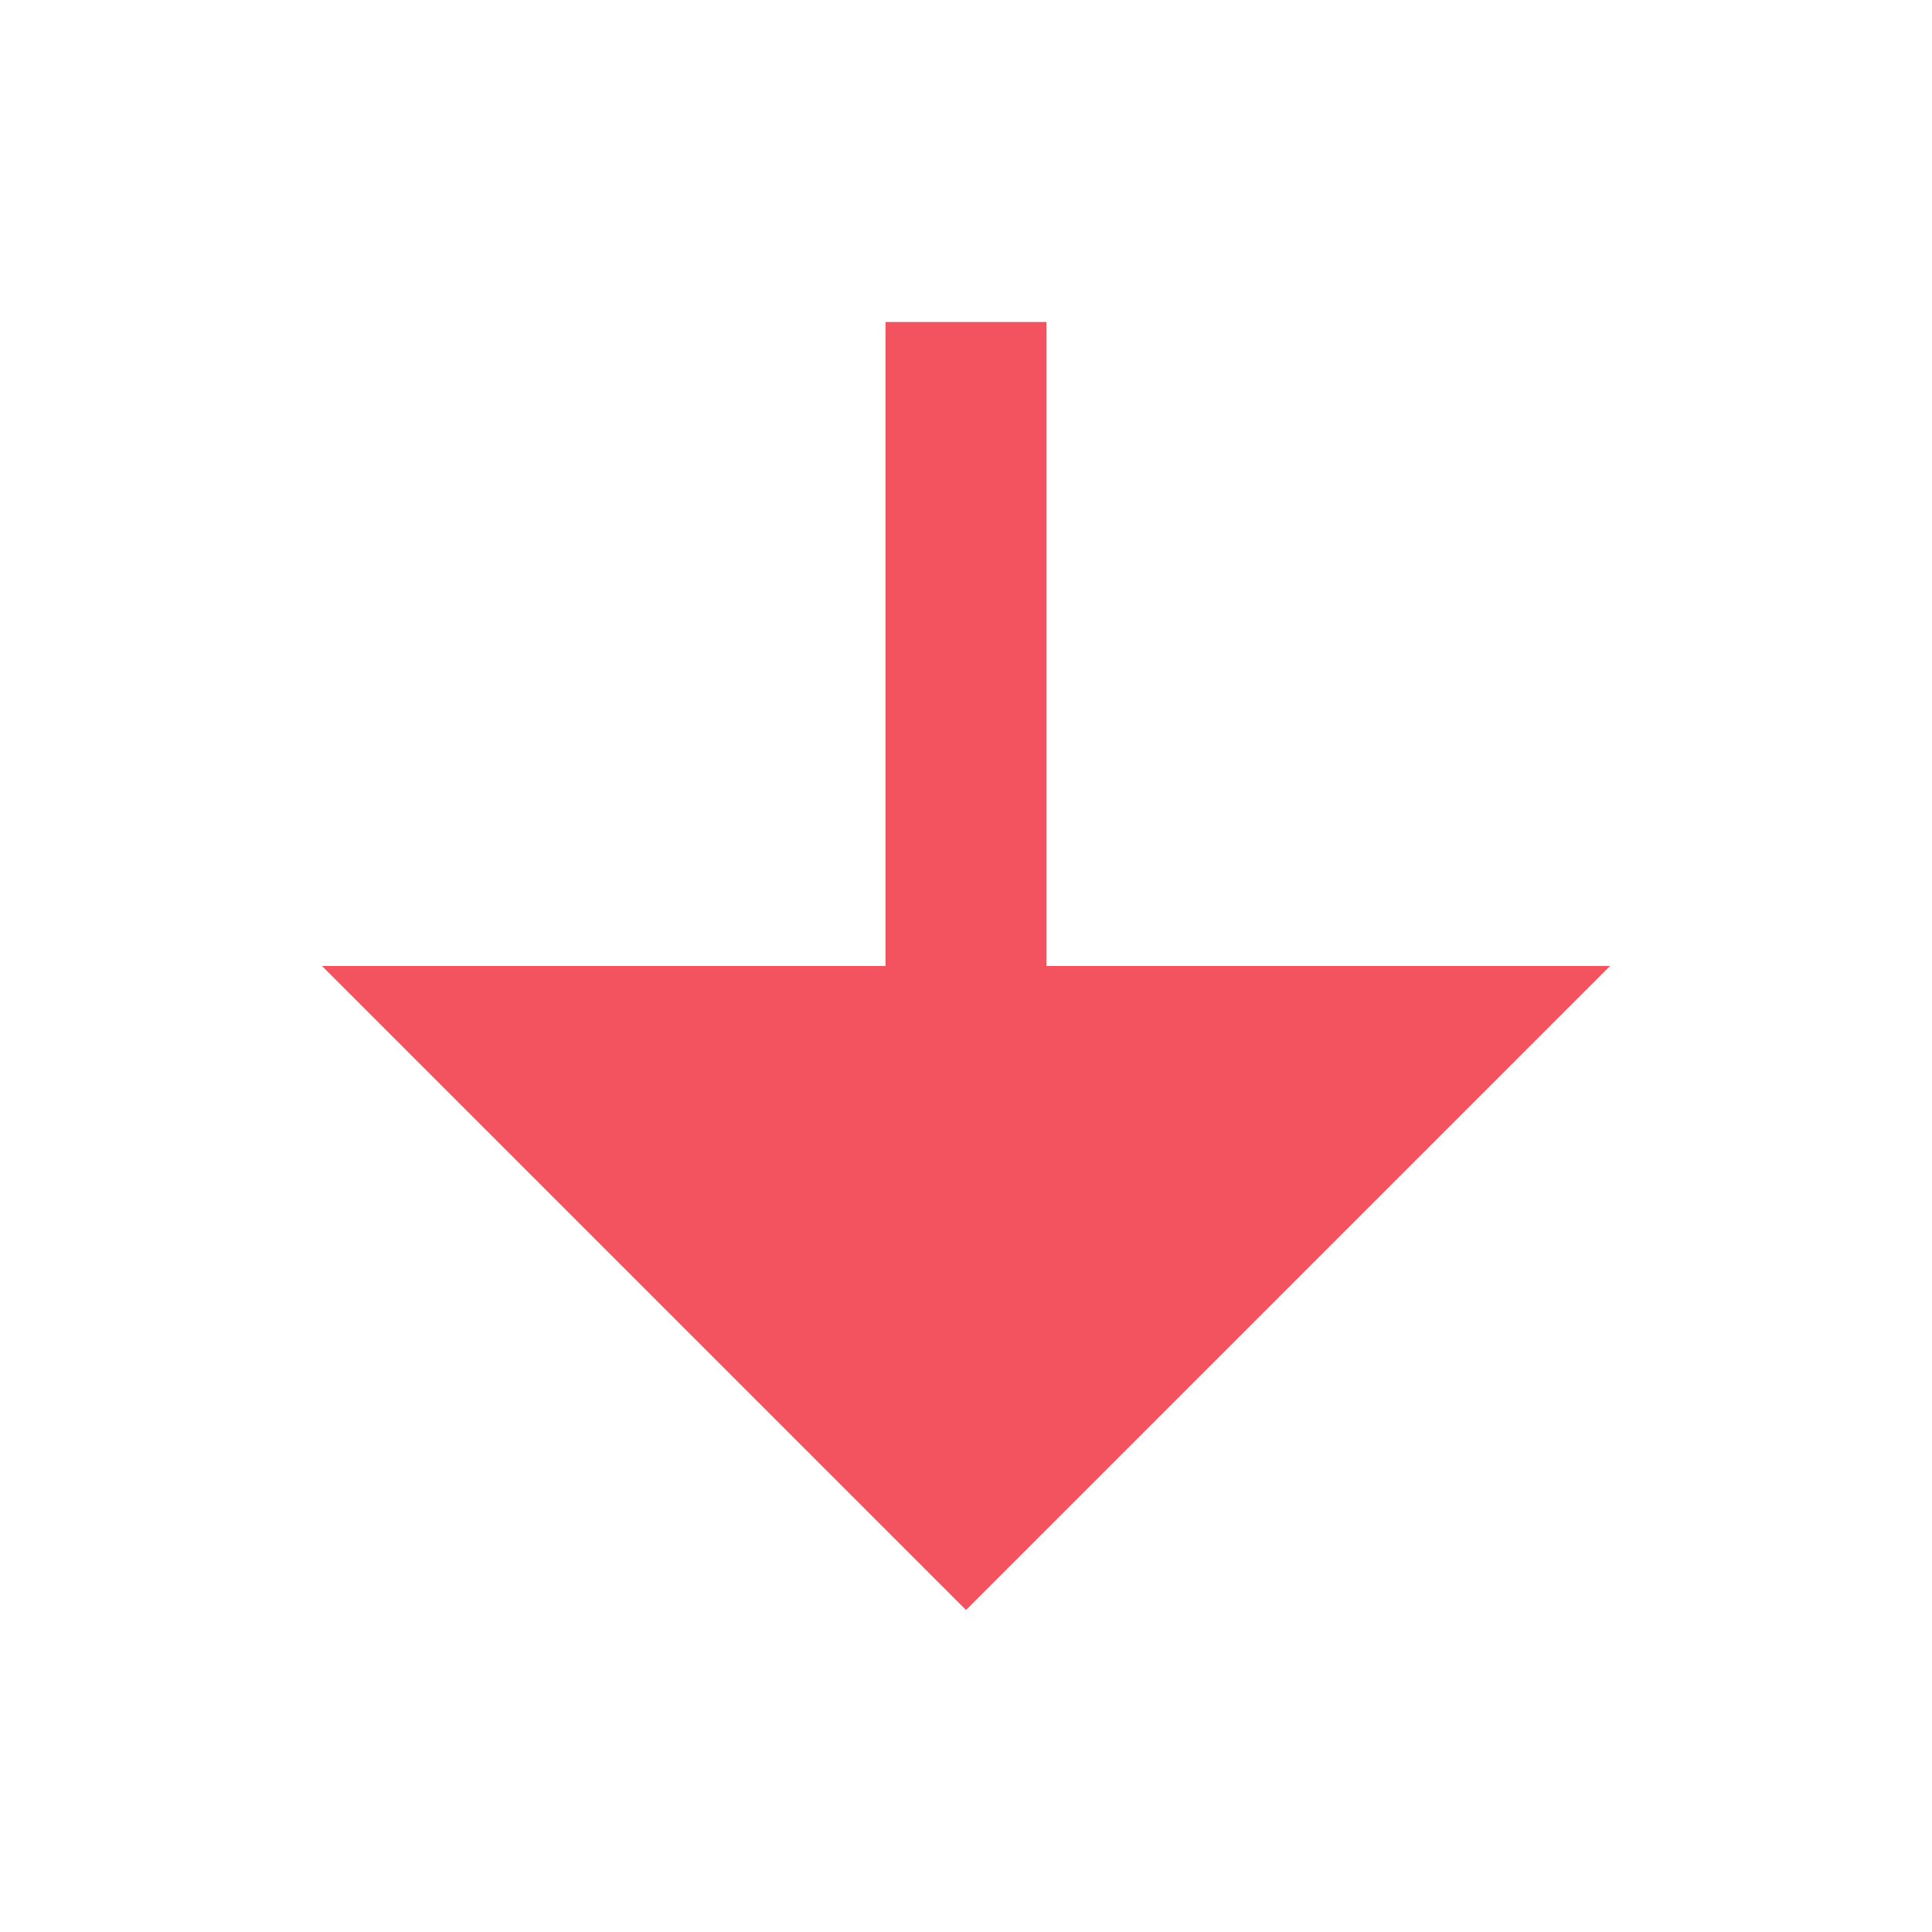 <svg xmlns="http://www.w3.org/2000/svg" width="15" height="15" viewBox="0 0 15 15">
    <g fill="none" fill-rule="evenodd">
        <g>
            <g>
                <g>
                    <g>
                        <path d="M0 0L15 0 15 15 0 15z" transform="translate(-1345 -1109) translate(1030 952) translate(5 135) matrix(1 0 0 -1 310 37)"/>
                        <path fill="#F3535E" fill-rule="nonzero" d="M8.125 7.5L8.125 12.5 6.875 12.5 6.875 7.5 2.5 7.5 7.5 2.5 12.5 7.5z" transform="translate(-1345 -1109) translate(1030 952) translate(5 135) matrix(1 0 0 -1 310 37)"/>
                    </g>
                </g>
            </g>
        </g>
    </g>
</svg>
